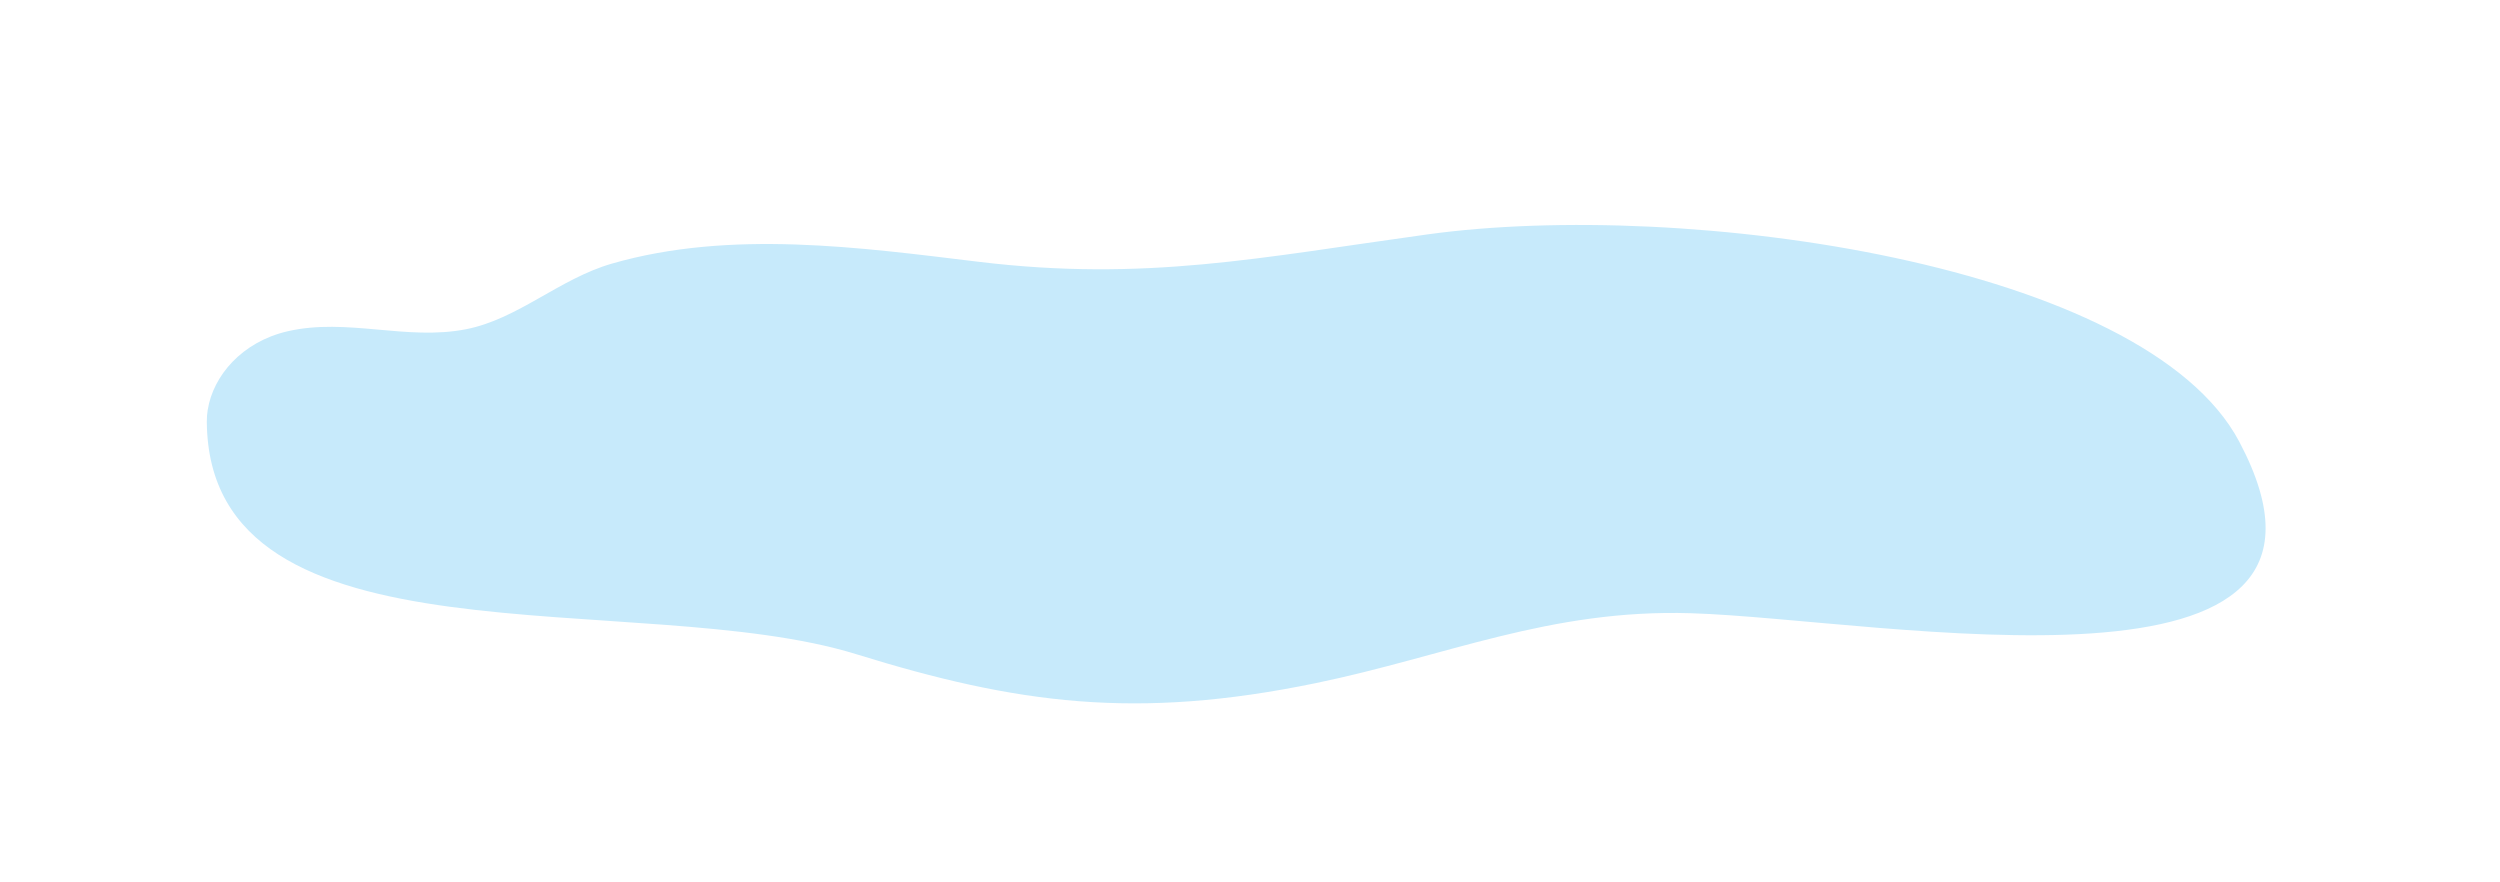 <?xml version="1.0" encoding="UTF-8"?>
<svg id="Layer_1" data-name="Layer 1" xmlns="http://www.w3.org/2000/svg" viewBox="0 0 610.7 215.54">
  <defs>
    <style>
      .cls-1 {
        fill: #c7eafb;
      }
    </style>
  </defs>
  <path class="cls-1" d="M50.75,100.03c-.16,1-.24,1.99-.23,2.98.44,61.4,105.39,40.28,158.69,56.81,39.21,12.15,68.4,16.09,112.13,7.07,31.95-6.59,57.25-18.16,91.79-17.09,46.51,1.44,169.69,25.66,133.87-41.92-23.06-43.5-135.16-59.34-198.31-50.62-40.95,5.65-68.93,11.62-109.64,6.69-28.86-3.49-60.54-7.92-89.56.44-12.84,3.7-22.93,13.53-35.62,16.03-14.58,2.87-29.07-2.84-43.59.5-11.21,2.58-18.19,10.89-19.52,19.12Z"/>
</svg>
